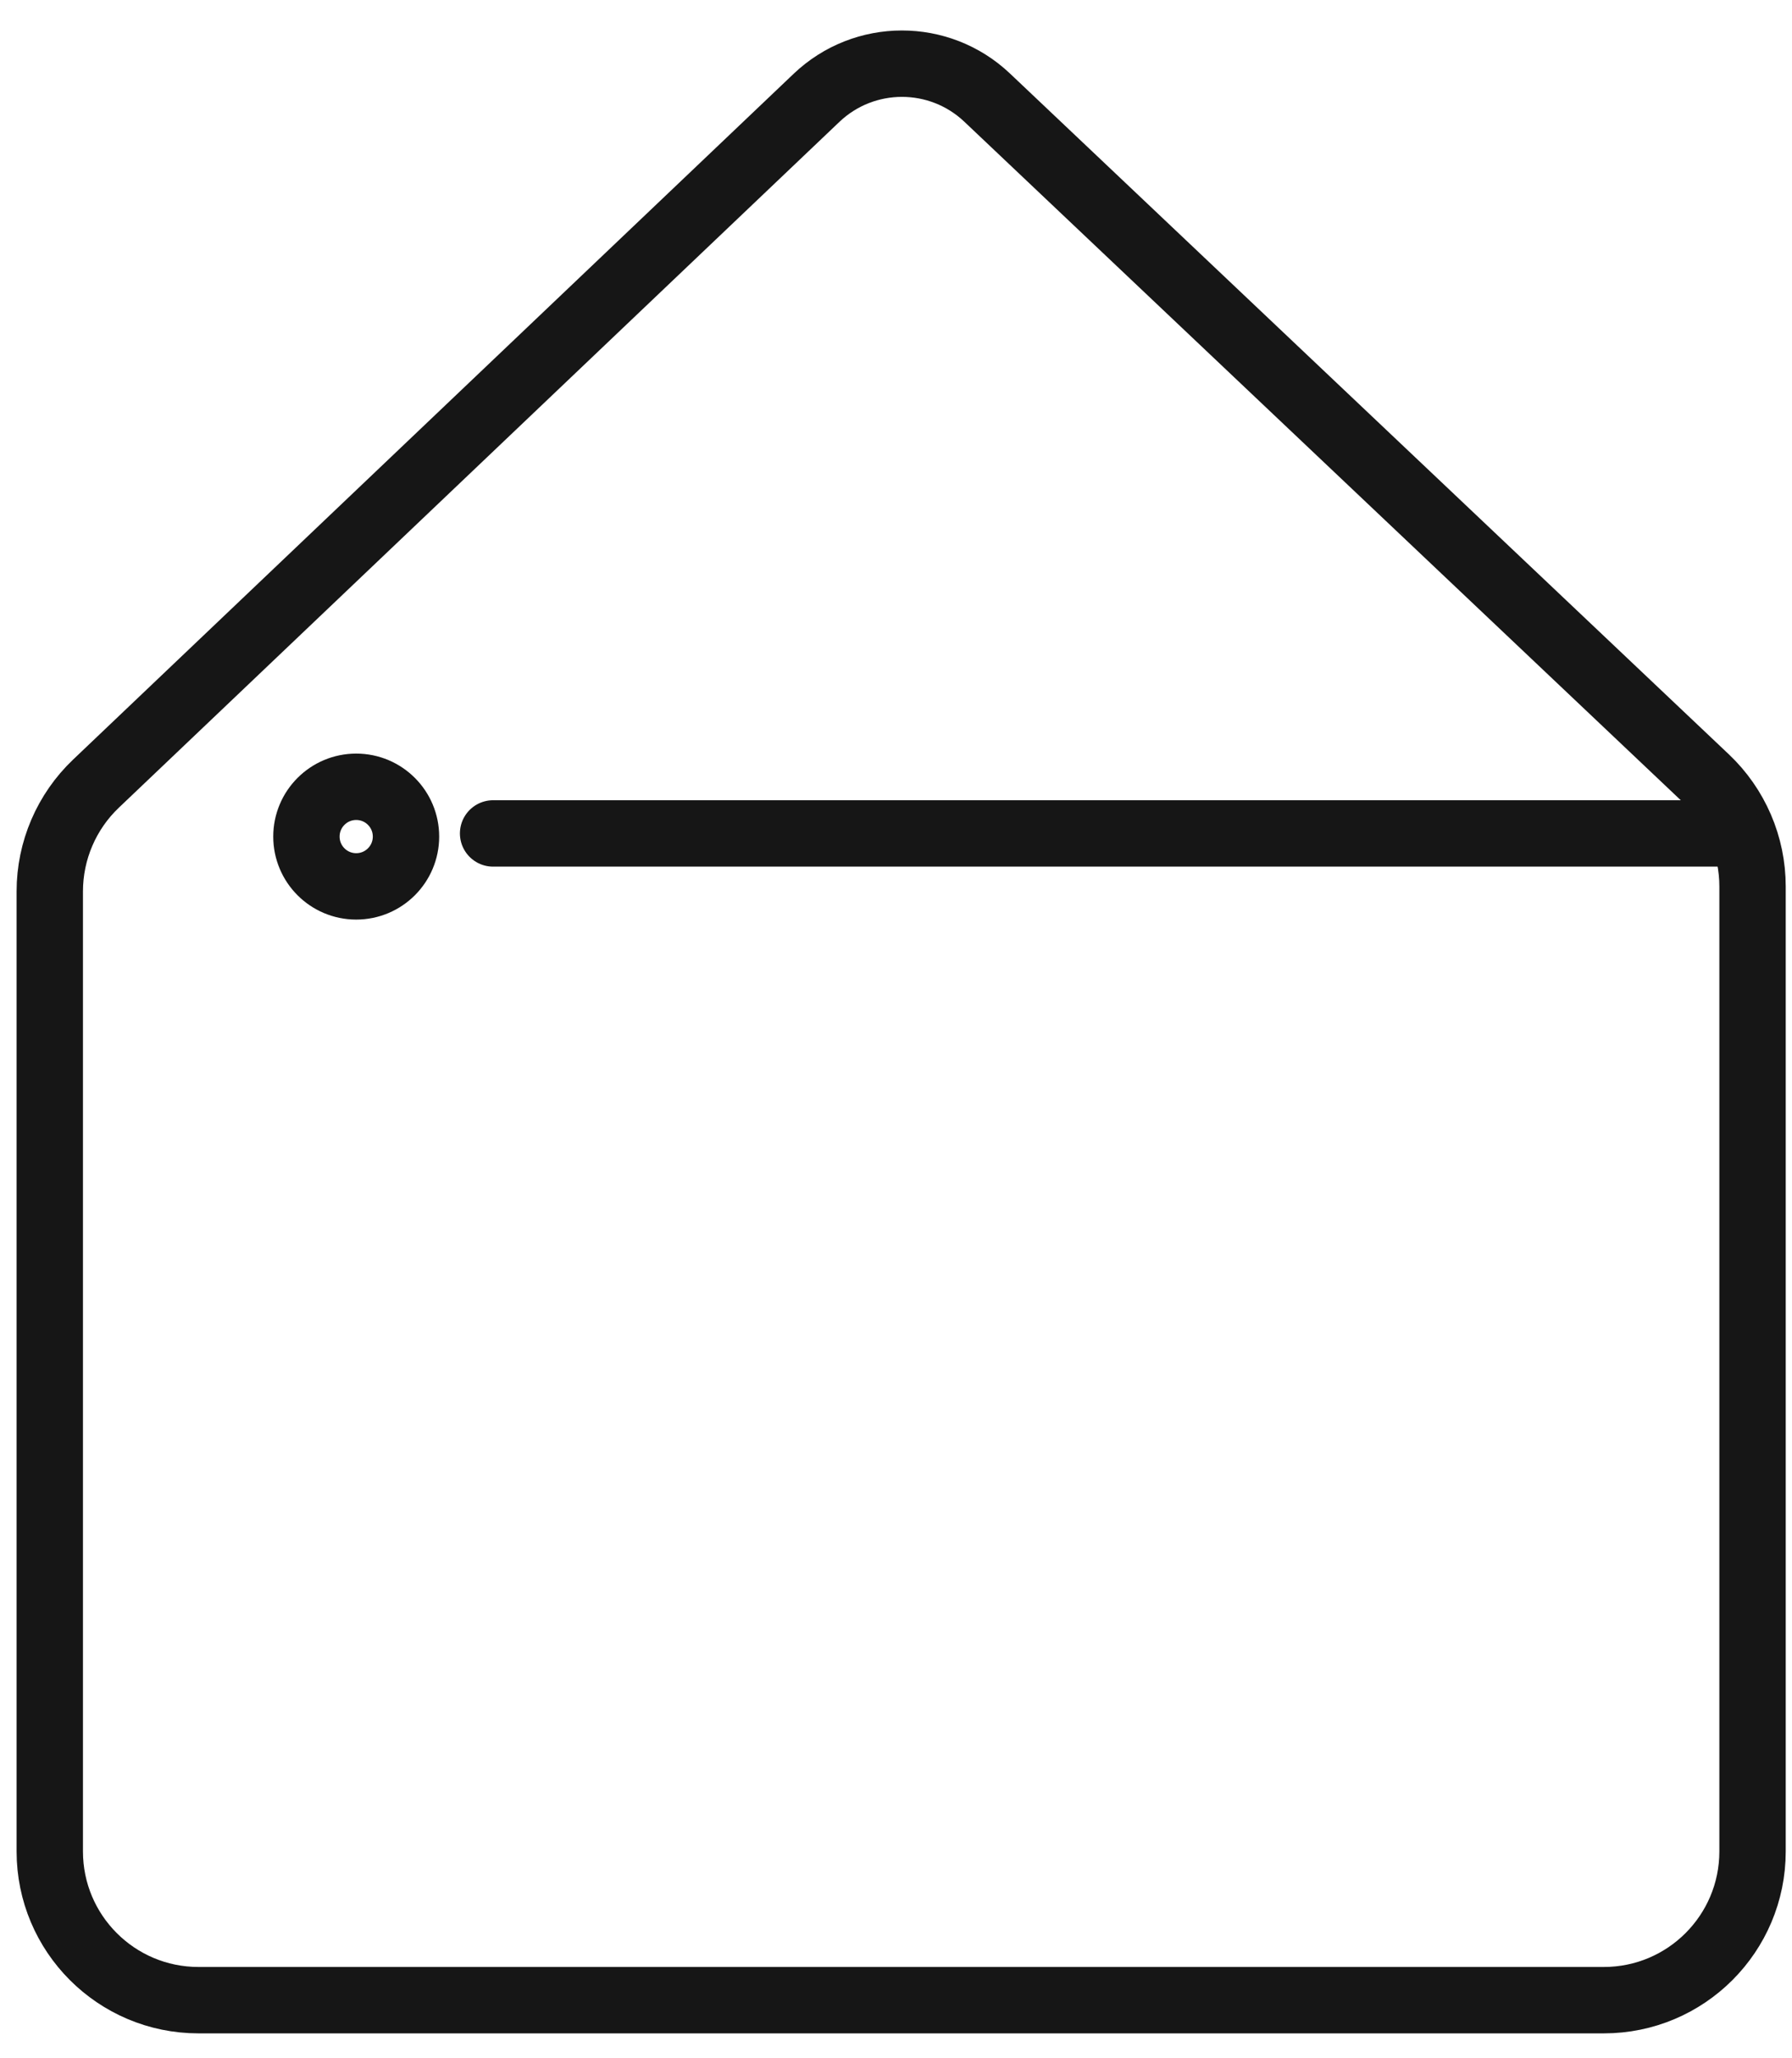 <svg width="54" height="62" viewBox="0 0 54 62" fill="none" xmlns="http://www.w3.org/2000/svg">
<path d="M52.811 26.704C52.811 25.473 52.305 24.296 51.411 23.45L29.746 2.94C28.304 1.575 26.044 1.578 24.605 2.947L2.892 23.605C2.003 24.451 1.5 25.624 1.5 26.851V55.769C1.5 58.244 3.506 60.25 5.981 60.25H48.33C50.805 60.25 52.811 58.244 52.811 55.769V26.704Z" stroke="#161616" stroke-width="2" stroke-linecap="round" stroke-linejoin="round"/>
<path d="M52.125 25.105L14.859 25.105" stroke="#161616" stroke-width="2" stroke-linecap="round"/>
<circle cx="10.734" cy="25.2" r="1.5" stroke="#161616" stroke-width="2"/>
</svg>
